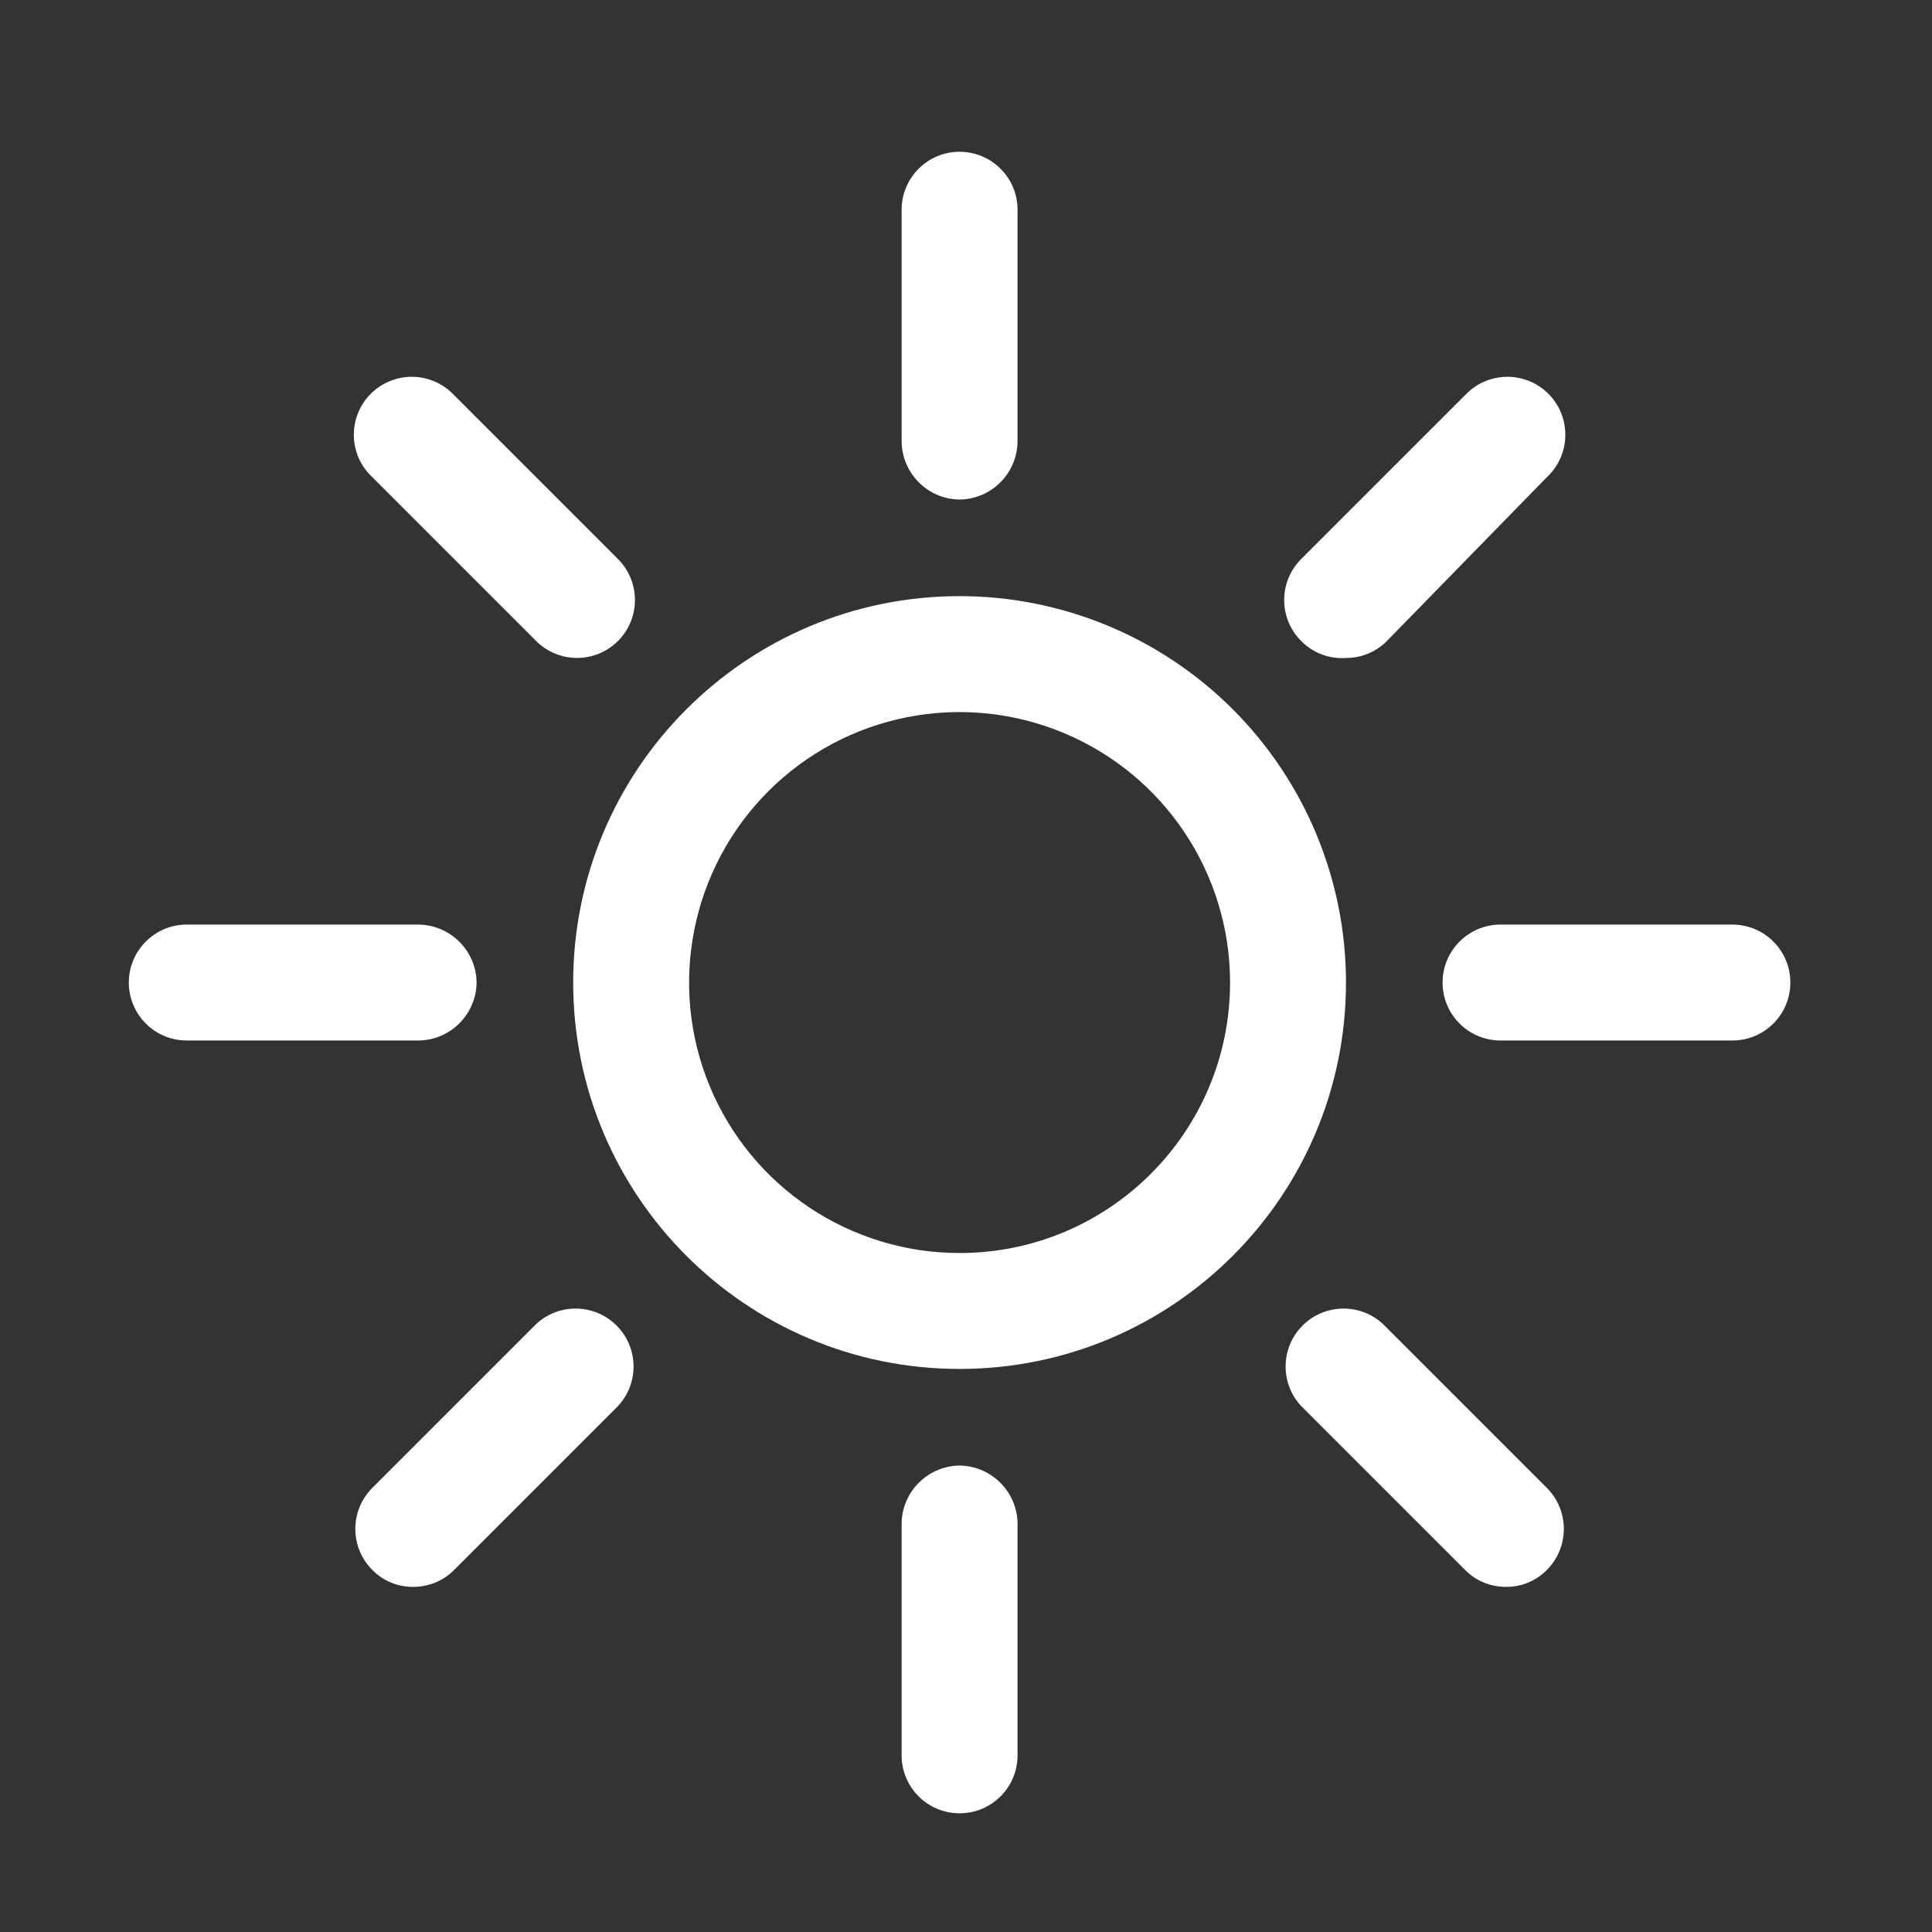 <svg width="25" height="25" viewBox="0 0 25 25" fill="none" xmlns="http://www.w3.org/2000/svg">
<rect x="0" y="0" width="25" height="25" fill="#333333" stroke="none"/>
<path fill-rule="evenodd" clip-rule="evenodd" d="M7.417 12.714C7.417 9.953 9.656 7.714 12.417 7.714C13.743 7.714 15.015 8.241 15.953 9.179C16.89 10.117 17.417 11.388 17.417 12.714C17.417 15.476 15.178 17.714 12.417 17.714C9.656 17.714 7.417 15.476 7.417 12.714ZM9.183 14.054C9.725 15.362 11.001 16.214 12.417 16.214C14.35 16.214 15.917 14.647 15.917 12.714C15.917 11.299 15.064 10.023 13.756 9.481C12.448 8.939 10.943 9.238 9.942 10.239C8.941 11.241 8.642 12.746 9.183 14.054Z" fill="white"/>
<path d="M12.417 6.464C12.829 6.459 13.162 6.126 13.167 5.714V2.714C13.167 2.3 12.831 1.964 12.417 1.964C12.003 1.964 11.667 2.3 11.667 2.714V5.714C11.672 6.126 12.005 6.459 12.417 6.464Z" fill="white"/>
<path d="M12.417 18.964C12.005 18.97 11.672 19.302 11.667 19.714V22.714C11.667 23.129 12.003 23.464 12.417 23.464C12.831 23.464 13.167 23.129 13.167 22.714V19.714C13.162 19.302 12.829 18.97 12.417 18.964Z" fill="white"/>
<path d="M6.937 8.294C7.23 8.587 7.704 8.587 7.997 8.294C8.289 8.002 8.289 7.527 7.997 7.234L5.877 5.114C5.69 4.914 5.408 4.831 5.143 4.899C4.877 4.967 4.669 5.174 4.602 5.44C4.534 5.706 4.616 5.987 4.817 6.174L6.937 8.294Z" fill="white"/>
<path d="M17.897 17.134C17.602 16.859 17.141 16.867 16.855 17.153C16.57 17.438 16.562 17.899 16.837 18.194L18.957 20.314C19.097 20.456 19.288 20.535 19.487 20.534C19.686 20.536 19.878 20.457 20.017 20.314C20.309 20.021 20.309 19.547 20.017 19.254L17.897 17.134Z" fill="white"/>
<path d="M6.167 12.714C6.162 12.302 5.829 11.97 5.417 11.964H2.417C2.003 11.964 1.667 12.3 1.667 12.714C1.667 13.129 2.003 13.464 2.417 13.464H5.417C5.829 13.459 6.162 13.126 6.167 12.714Z" fill="white"/>
<path d="M22.417 11.964H19.417C19.003 11.964 18.667 12.3 18.667 12.714C18.667 13.129 19.003 13.464 19.417 13.464H22.417C22.831 13.464 23.167 13.129 23.167 12.714C23.167 12.3 22.831 11.964 22.417 11.964Z" fill="white"/>
<path d="M6.937 17.134L4.817 19.254C4.525 19.547 4.525 20.021 4.817 20.314C4.956 20.457 5.148 20.536 5.347 20.534C5.546 20.535 5.737 20.456 5.877 20.314L7.997 18.194C8.272 17.899 8.264 17.438 7.979 17.153C7.693 16.867 7.232 16.859 6.937 17.134Z" fill="white"/>
<path d="M17.417 8.514C17.616 8.515 17.807 8.436 17.947 8.294L20.017 6.174C20.218 5.987 20.3 5.706 20.232 5.44C20.165 5.174 19.957 4.967 19.691 4.899C19.425 4.831 19.144 4.914 18.957 5.114L16.837 7.234C16.544 7.527 16.544 8.002 16.837 8.294C16.989 8.449 17.201 8.53 17.417 8.514Z" fill="white"/>
</svg>
